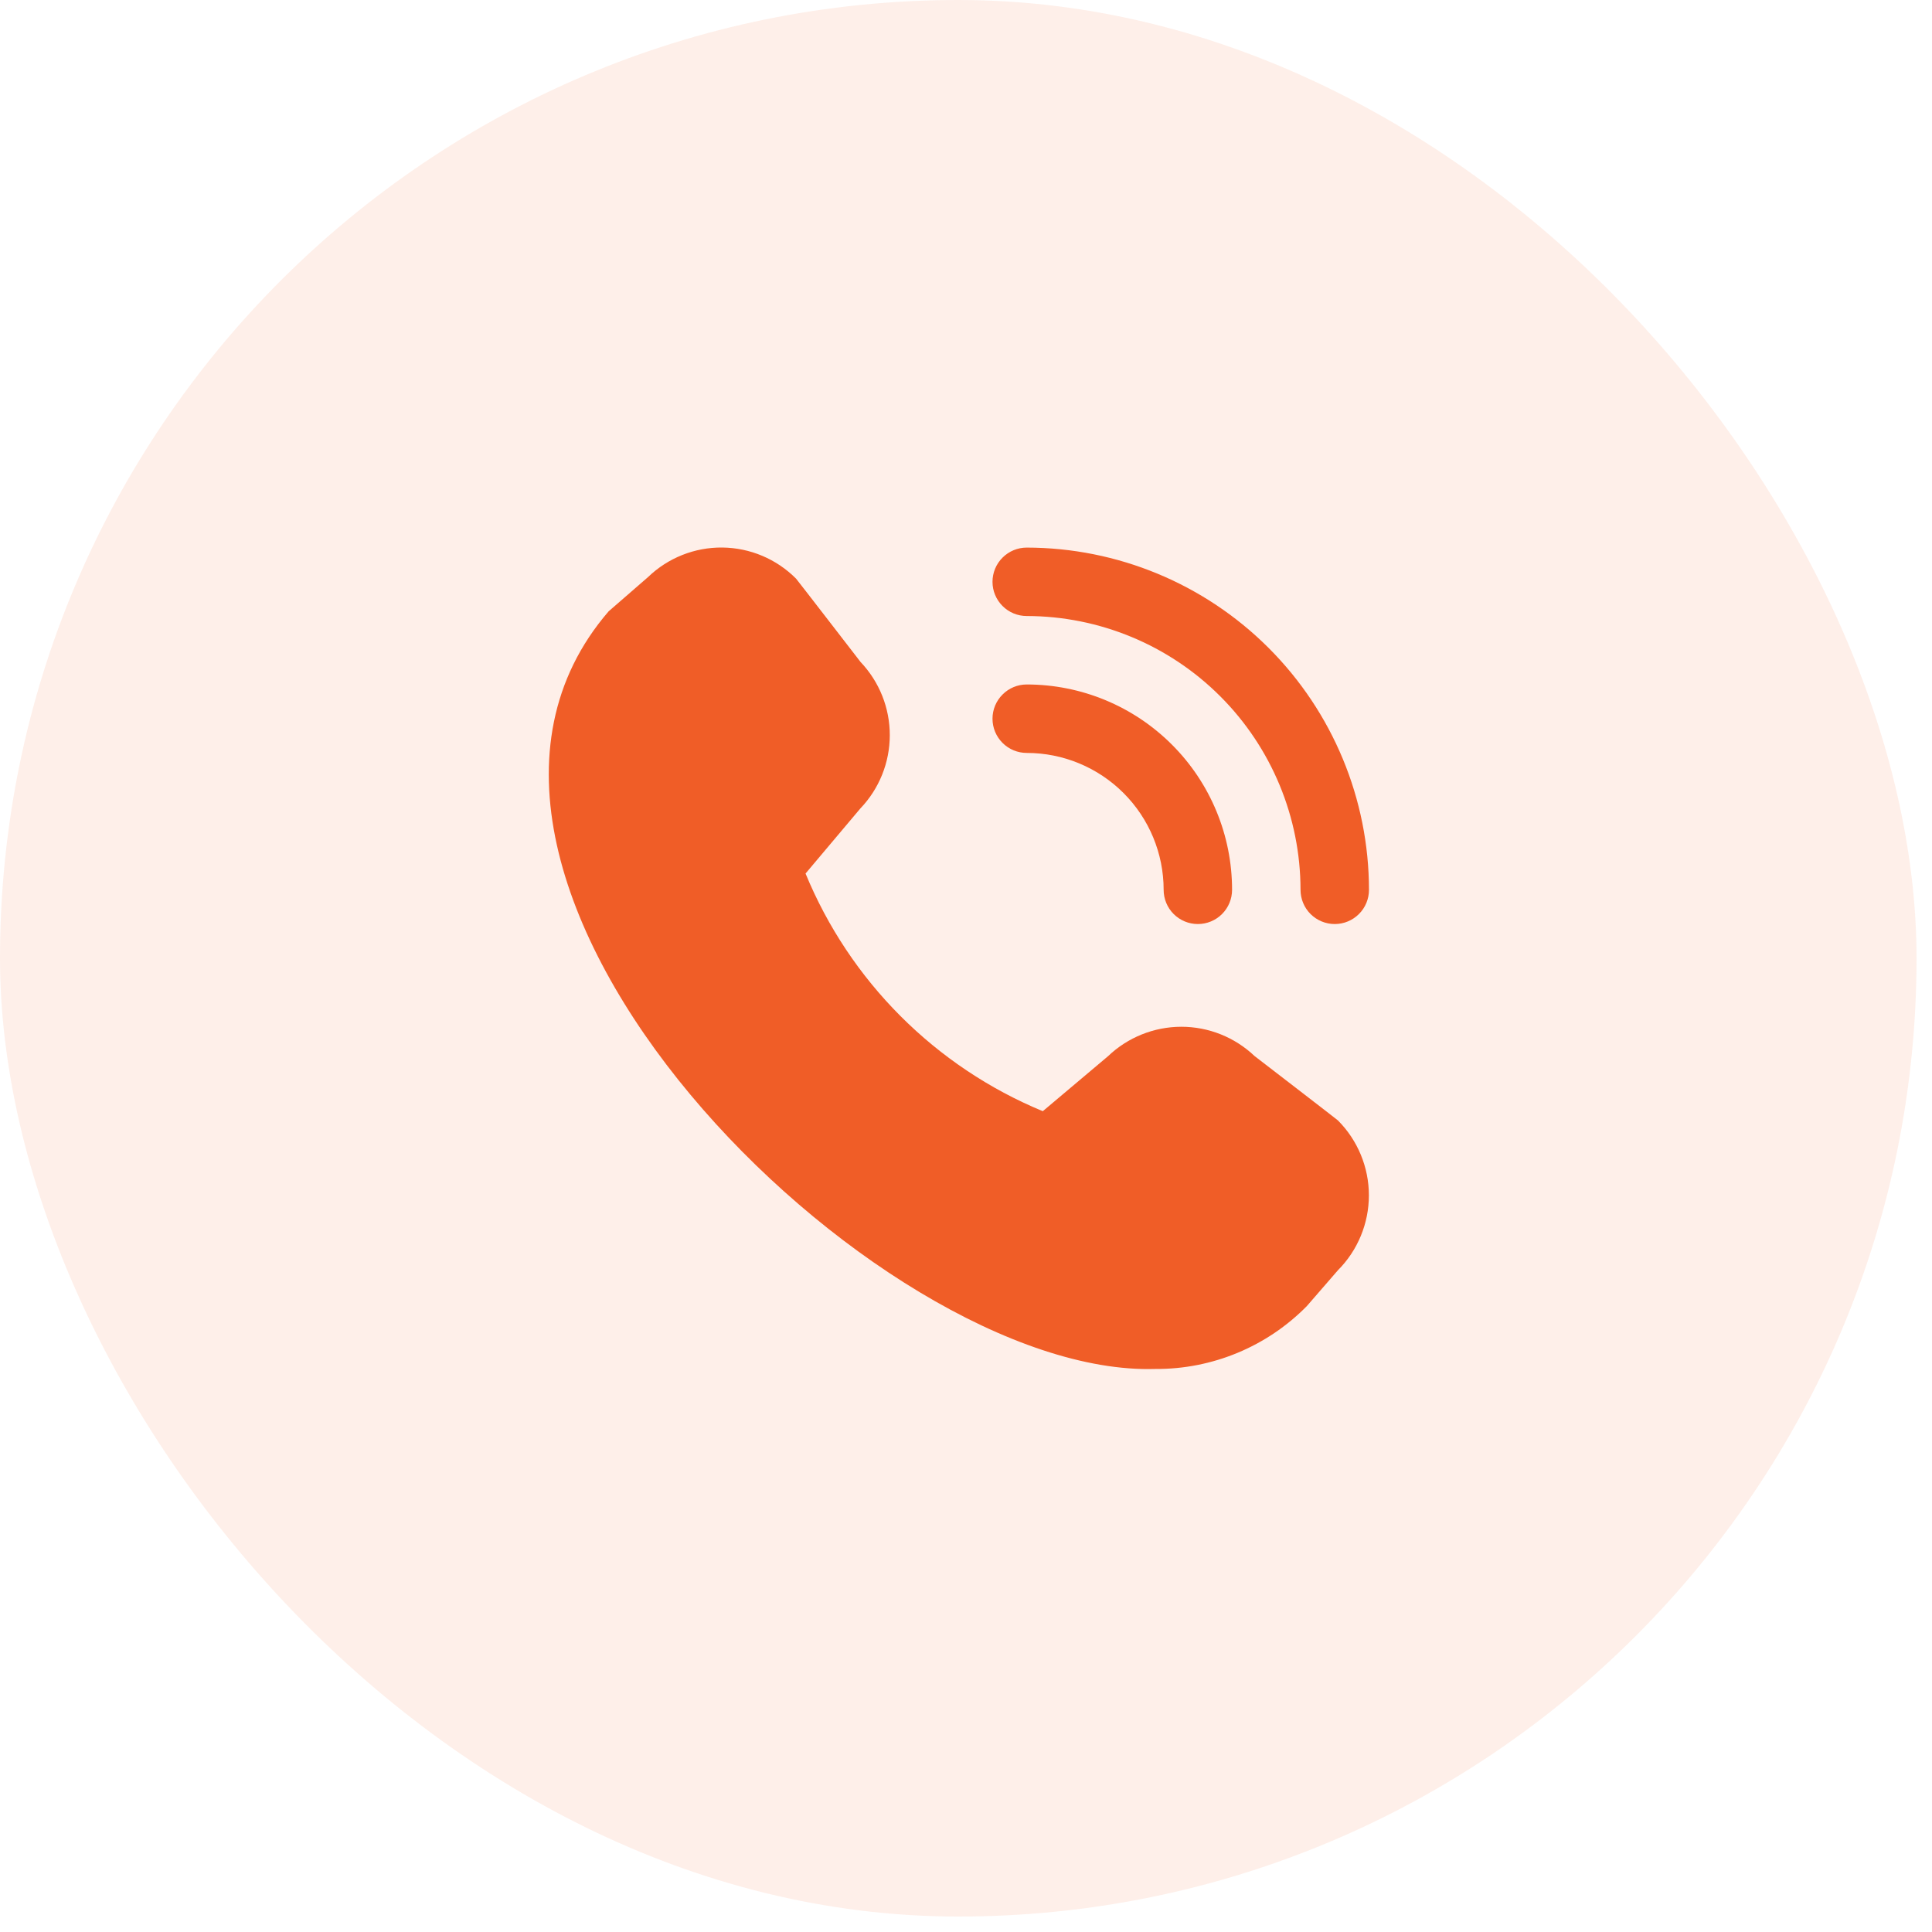 <svg width="60" height="60" viewBox="0 0 60 60" fill="none" xmlns="http://www.w3.org/2000/svg">
<rect width="59.52" height="59.52" rx="29.76" fill="#F05D27" fill-opacity="0.1"/>
<g clip-path="url(#clip0_705_88)">
<path d="M41.452 28.697C41.17 28.697 40.9 28.585 40.7 28.386C40.501 28.187 40.389 27.916 40.389 27.634C40.387 25.38 39.49 23.218 37.896 21.624C36.302 20.03 34.141 19.134 31.886 19.131C31.604 19.131 31.334 19.02 31.135 18.82C30.935 18.621 30.823 18.351 30.823 18.069C30.823 17.787 30.935 17.516 31.135 17.317C31.334 17.118 31.604 17.006 31.886 17.006C34.704 17.009 37.406 18.13 39.398 20.122C41.391 22.115 42.512 24.817 42.515 27.634C42.515 27.916 42.403 28.187 42.203 28.386C42.004 28.585 41.734 28.697 41.452 28.697ZM38.263 27.634C38.263 25.943 37.592 24.321 36.395 23.125C35.2 21.929 33.578 21.257 31.886 21.257C31.604 21.257 31.334 21.369 31.135 21.569C30.935 21.768 30.823 22.038 30.823 22.32C30.823 22.602 30.935 22.872 31.135 23.072C31.334 23.271 31.604 23.383 31.886 23.383C33.014 23.383 34.095 23.831 34.892 24.628C35.69 25.425 36.138 26.507 36.138 27.634C36.138 27.916 36.25 28.187 36.449 28.386C36.648 28.585 36.919 28.697 37.2 28.697C37.482 28.697 37.753 28.585 37.952 28.386C38.151 28.187 38.263 27.916 38.263 27.634ZM40.584 40.563L41.551 39.448C42.166 38.831 42.512 37.994 42.512 37.122C42.512 36.25 42.166 35.414 41.551 34.796C41.518 34.763 38.961 32.796 38.961 32.796C38.347 32.212 37.532 31.886 36.684 31.887C35.837 31.889 35.023 32.216 34.41 32.802L32.385 34.509C30.731 33.825 29.229 32.82 27.965 31.554C26.7 30.287 25.698 28.783 25.017 27.128L26.718 25.109C27.304 24.497 27.632 23.683 27.633 22.835C27.635 21.987 27.309 21.172 26.725 20.558C26.725 20.558 24.755 18.004 24.723 17.971C24.116 17.36 23.294 17.013 22.433 17.004C21.573 16.995 20.744 17.325 20.125 17.922L18.902 18.985C11.681 27.362 27.231 42.792 35.885 42.514C36.758 42.52 37.625 42.349 38.432 42.014C39.239 41.679 39.97 41.186 40.584 40.563Z" fill="#F05D27"/>
</g>
<defs>
<clipPath id="clip0_705_88">
<rect width="25.509" height="25.509" fill="white" transform="translate(17.006 17.006)"/>
</clipPath>
</defs>
</svg>
